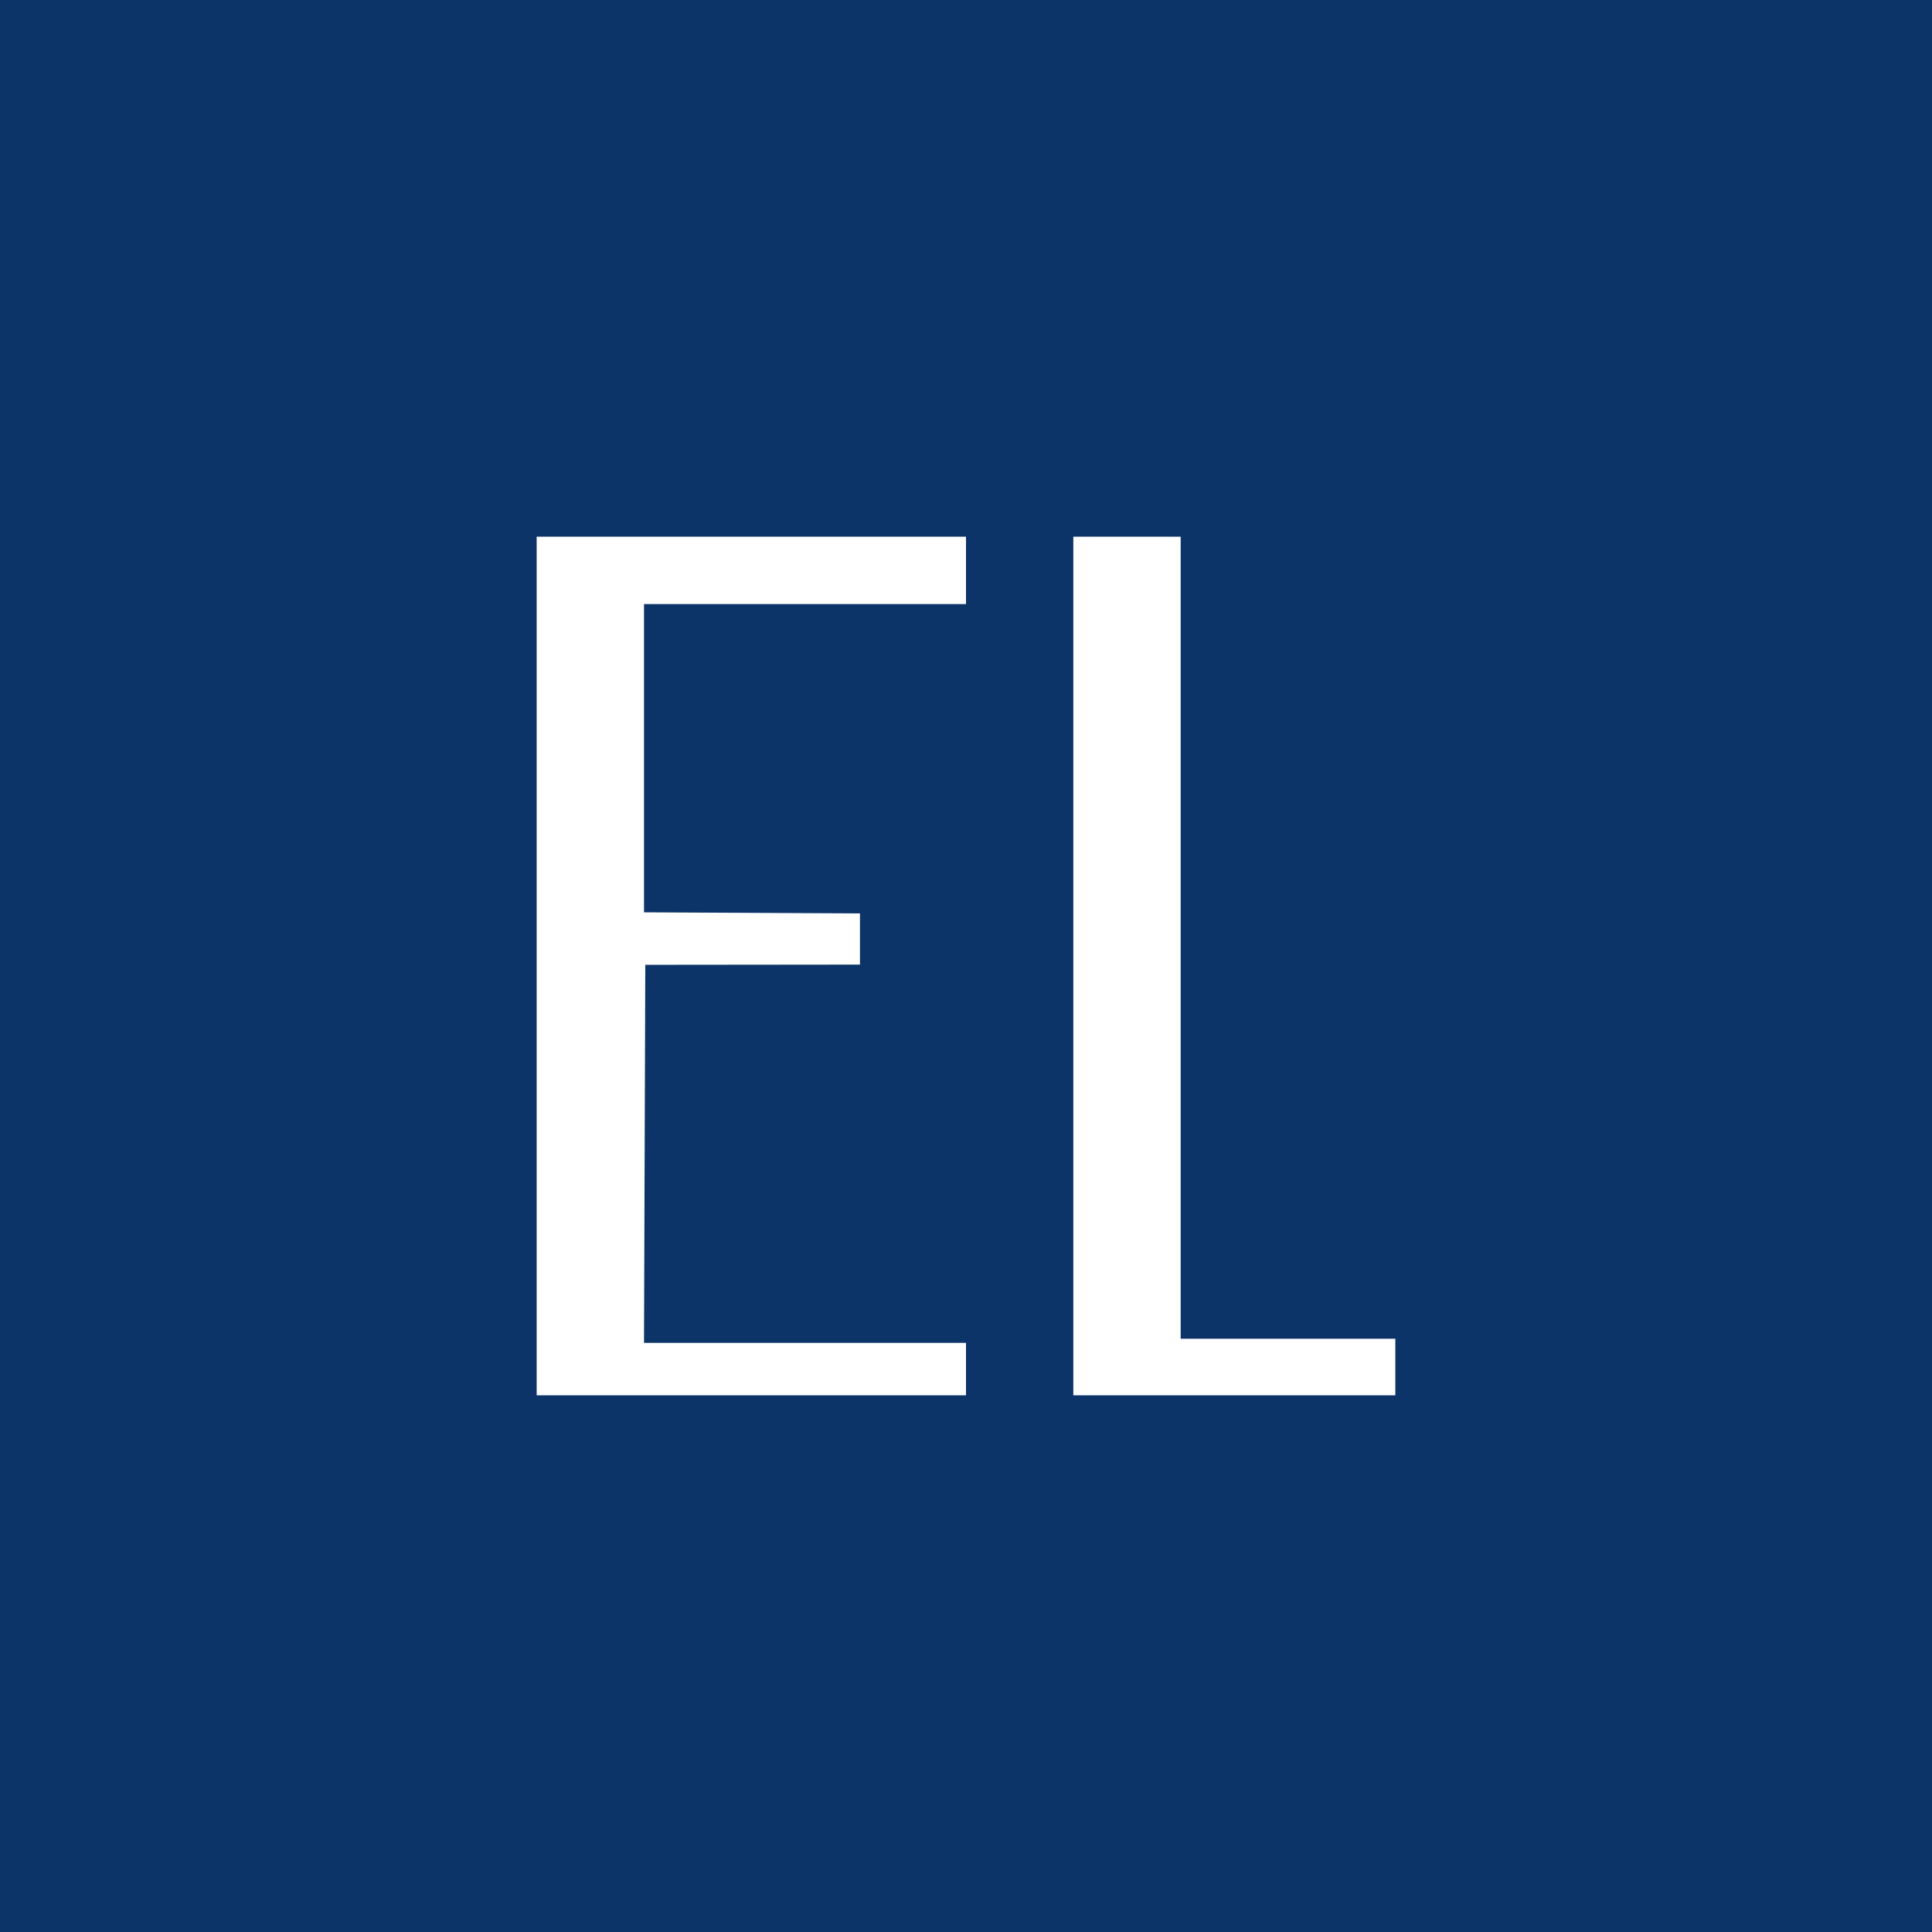 <!-- by TradingView --><svg width="18" height="18" xmlns="http://www.w3.org/2000/svg"><path fill="#0D3469" d="M0 0h18v18H0z"/><path d="M6 5.628h3V5H5v8h4v-.489H6l.012-3.522 2-.002V8.51L6 8.5V5.628zM13 12.473h-2V5h-1v8h3v-.527z" fill="#fff"/></svg>